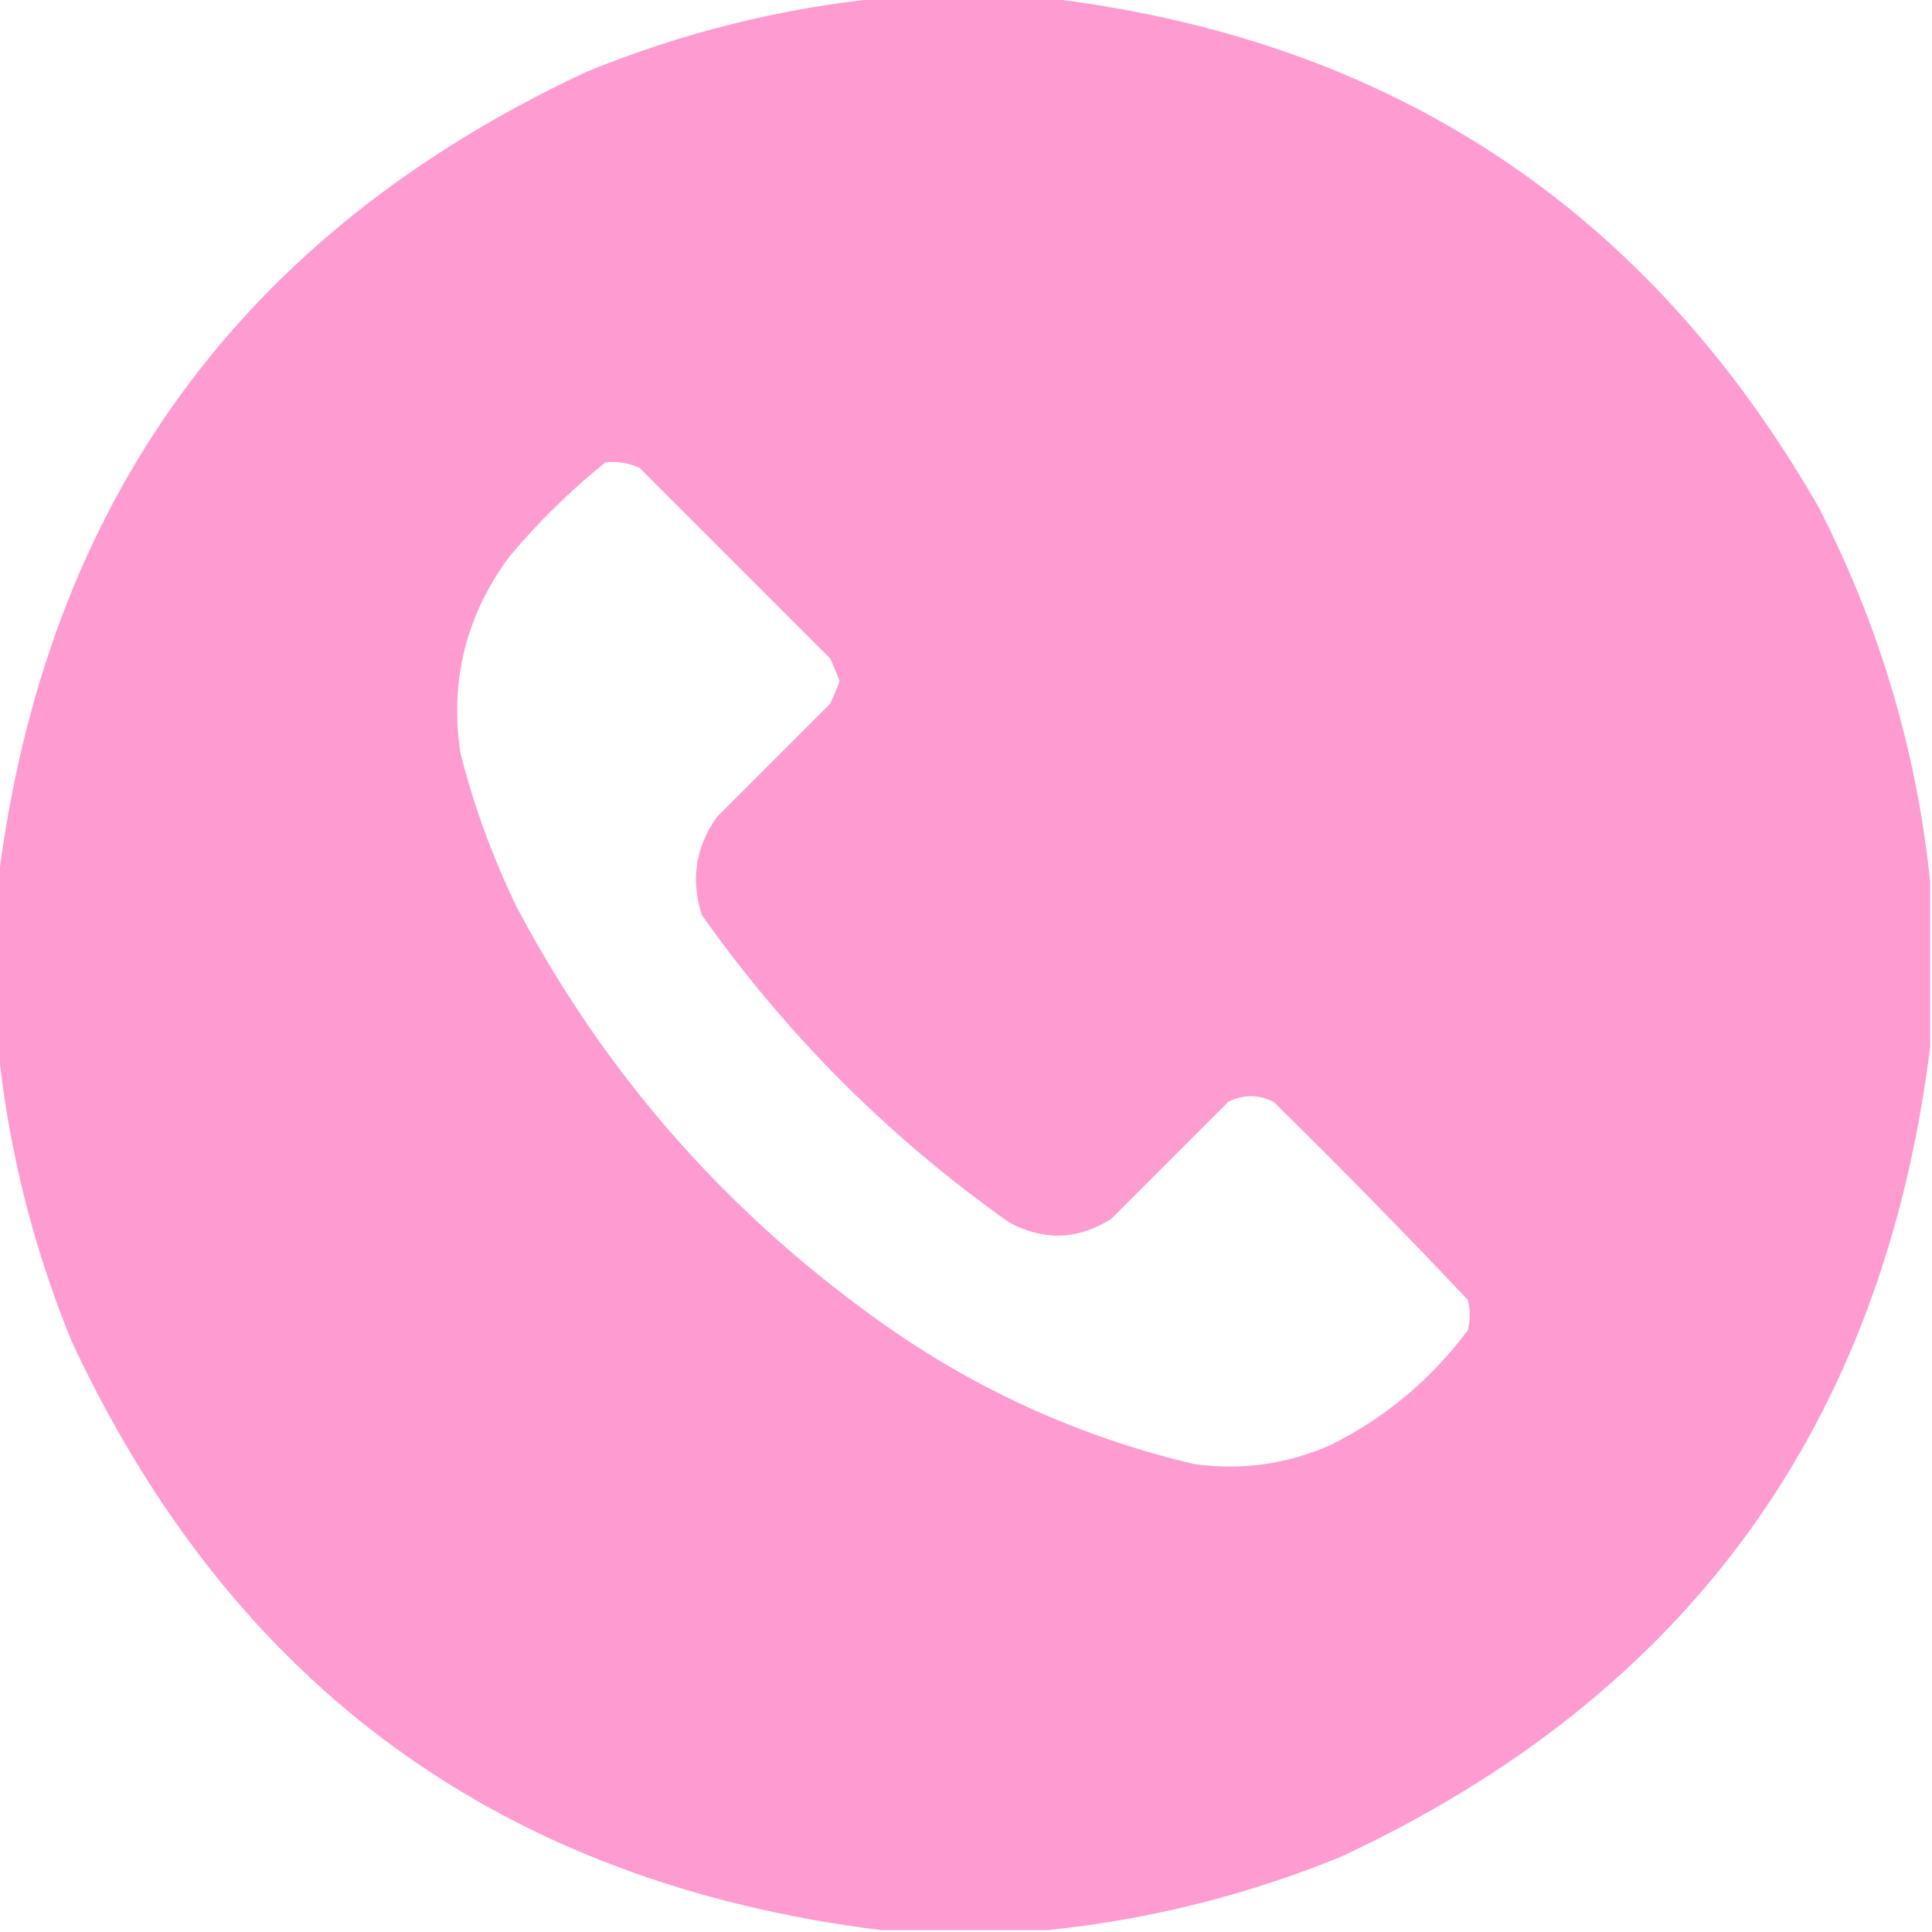 <?xml version="1.0" encoding="UTF-8"?> <svg xmlns="http://www.w3.org/2000/svg" xmlns:xlink="http://www.w3.org/1999/xlink" width="512px" height="512px" style="shape-rendering:geometricPrecision; text-rendering:geometricPrecision; image-rendering:optimizeQuality; fill-rule:evenodd; clip-rule:evenodd"> <g> <path style="opacity:1" fill="#fe9bd1" d="M 233.5,-0.5 C 248.167,-0.5 262.833,-0.5 277.5,-0.5C 368.421,10.29 436.587,55.29 482,134.5C 498.04,165.776 507.874,198.776 511.5,233.5C 511.5,248.167 511.5,262.833 511.5,277.5C 499.016,377.807 447.016,449.307 355.5,492C 330.316,502.296 304.316,508.796 277.5,511.5C 262.833,511.5 248.167,511.5 233.5,511.5C 133.193,499.016 61.693,447.016 19,355.5C 8.704,330.316 2.204,304.316 -0.5,277.5C -0.5,262.833 -0.5,248.167 -0.5,233.5C 11.984,133.193 63.984,61.693 155.5,19C 180.684,8.704 206.684,2.204 233.5,-0.5 Z M 160.5,122.5 C 163.649,122.211 166.649,122.711 169.5,124C 186.333,140.833 203.167,157.667 220,174.5C 220.931,176.459 221.764,178.459 222.5,180.5C 221.764,182.541 220.931,184.541 220,186.5C 210,196.5 200,206.5 190,216.5C 184.333,224.436 183,233.103 186,242.5C 208.5,274.333 235.667,301.5 267.5,324C 276.686,328.915 285.686,328.582 294.5,323C 304.833,312.667 315.167,302.333 325.5,292C 329.5,290 333.5,290 337.5,292C 355.029,309.195 372.196,326.695 389,344.5C 389.667,347.167 389.667,349.833 389,352.5C 379.221,365.62 367.054,375.786 352.5,383C 340.988,388.046 328.988,389.713 316.5,388C 285.495,380.661 257.161,367.661 231.5,349C 191.507,320.147 160.007,283.98 137,240.5C 130.589,227.346 125.589,213.68 122,199.5C 119.171,180.329 123.505,162.996 135,147.5C 142.732,138.267 151.232,129.934 160.5,122.5 Z"></path> </g> </svg> 